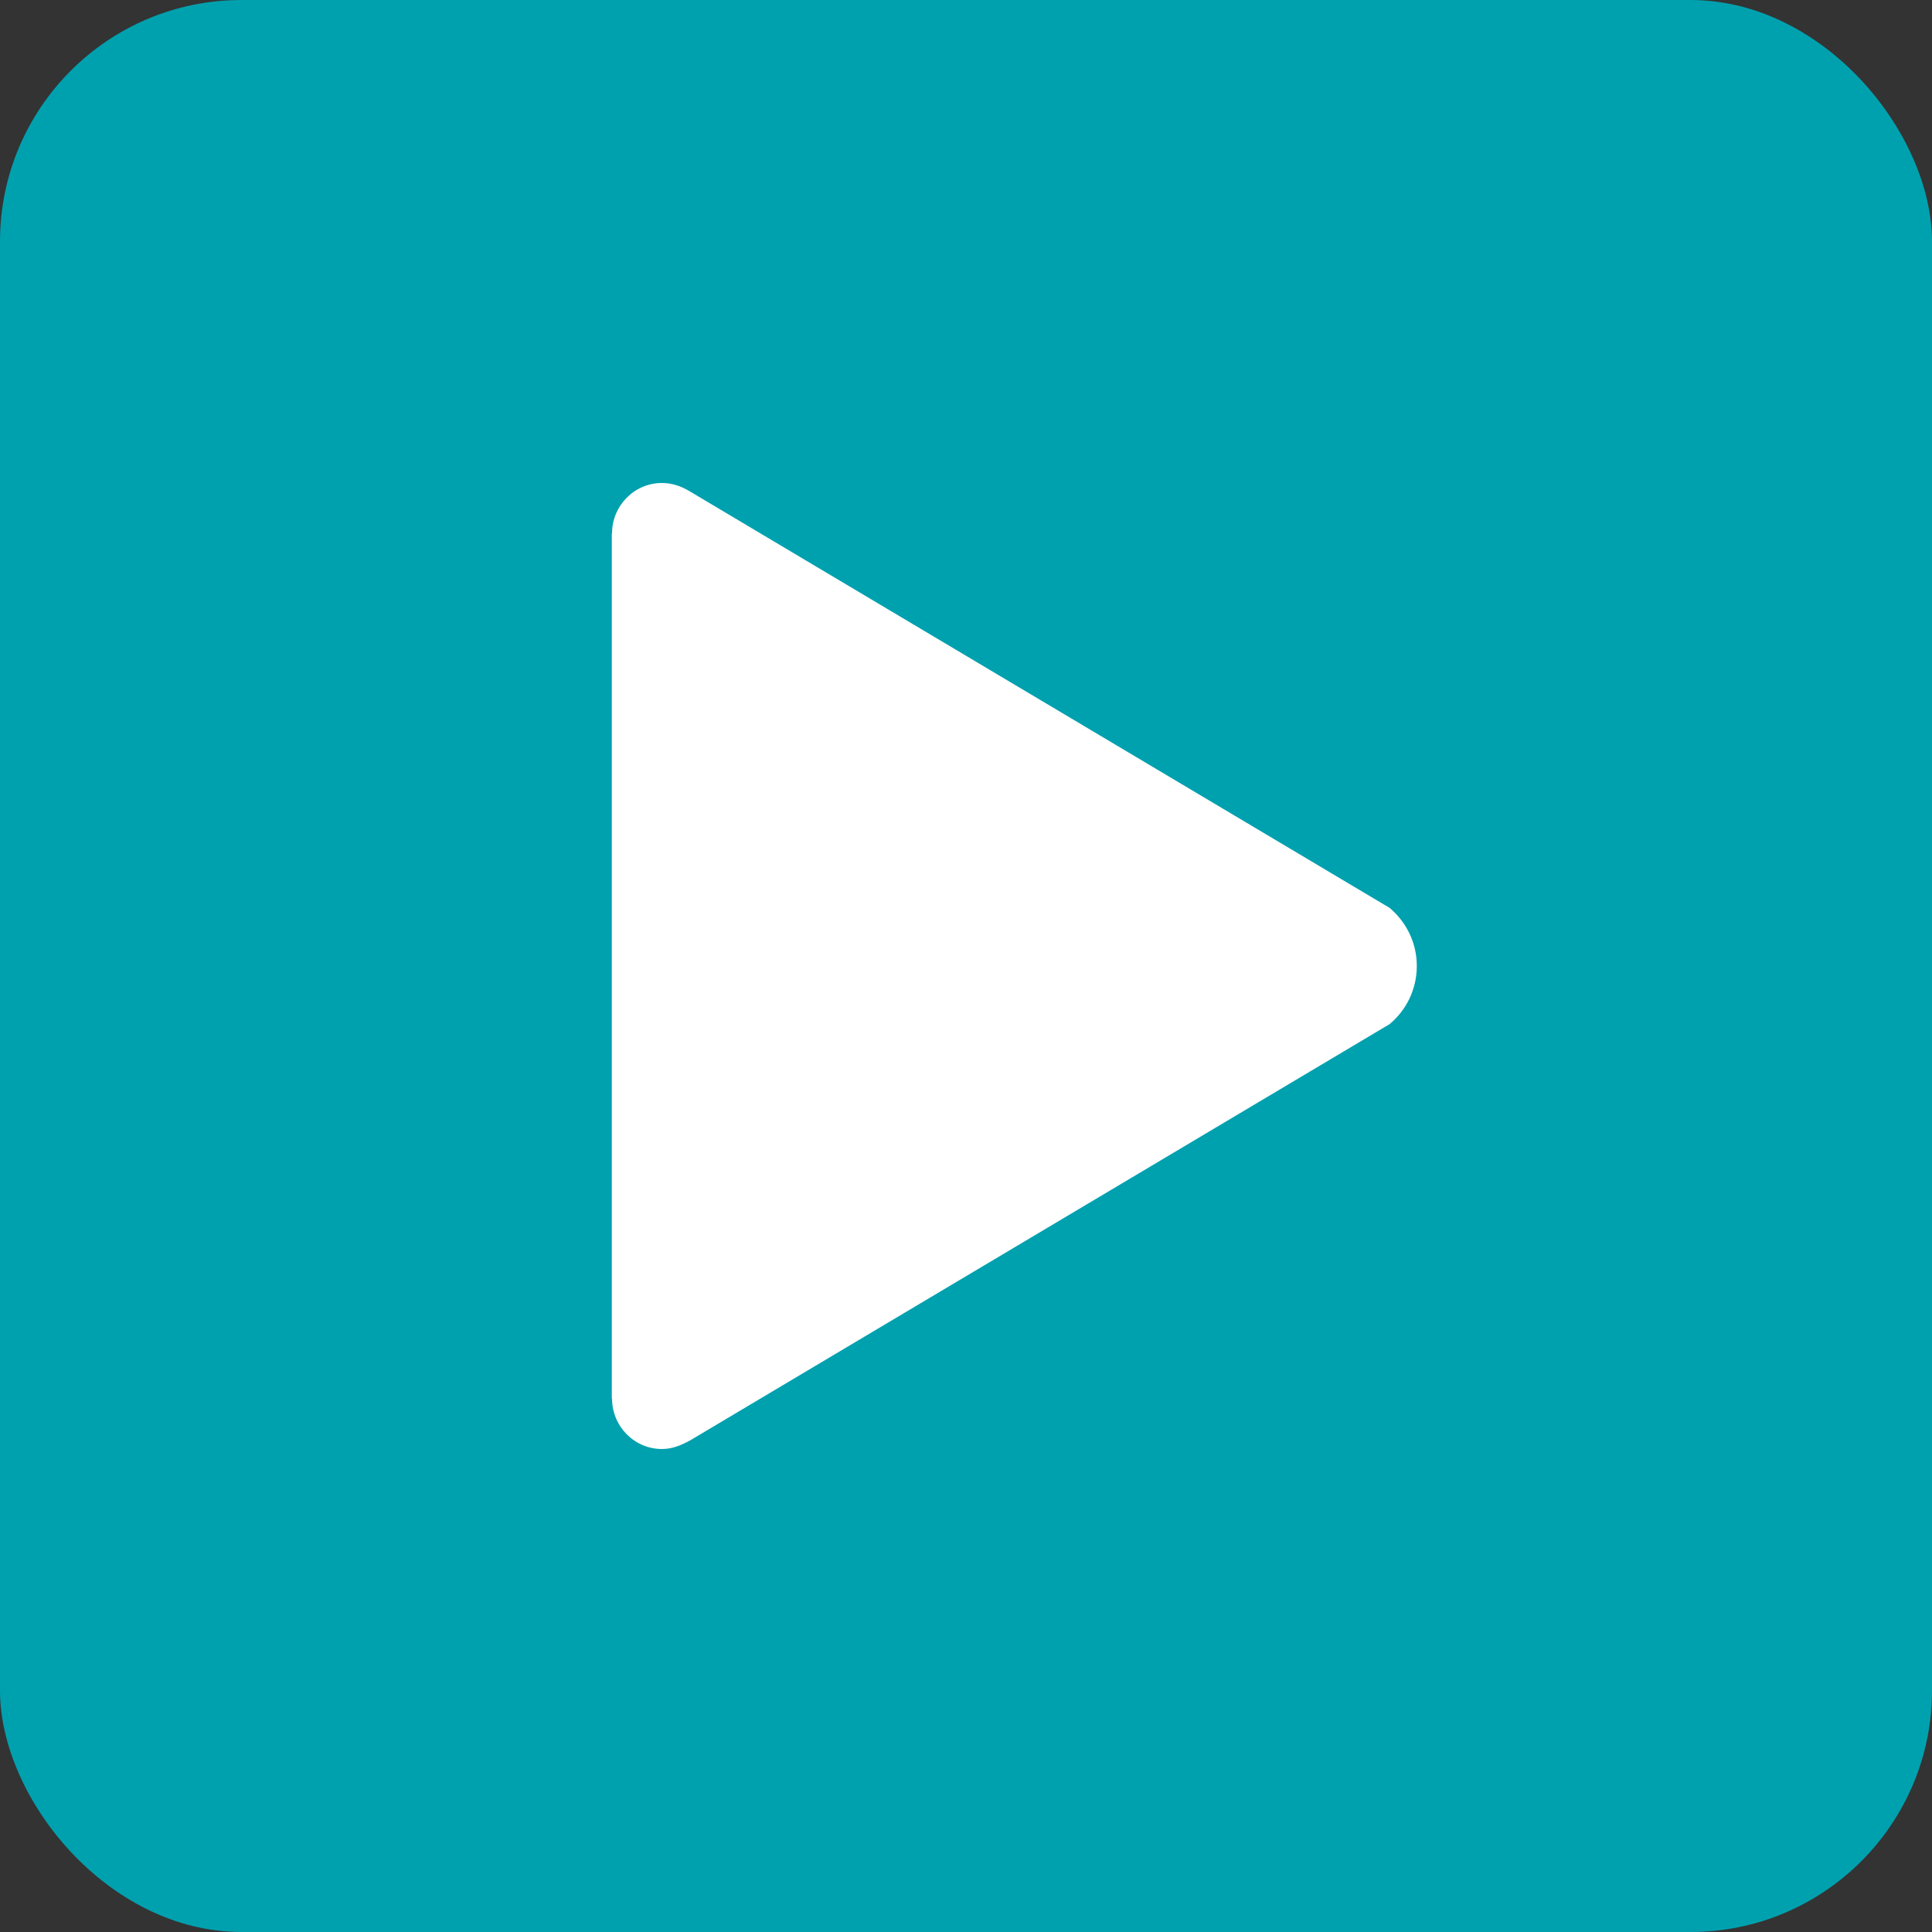 <svg width="120" height="120" viewBox="0 0 120 120" fill="none" xmlns="http://www.w3.org/2000/svg">
<rect x="0" y="0" width="120" height="120" fill="#333333" stroke="none"/>
<g clip-path="url(#clip0_301_47)">
<rect width="120" height="120" rx="15" fill="#00A1AF"/>
<path d="M86.312 56.391L42.812 30.5C42.281 30.188 41.734 30 41.109 30C39.406 30 38.016 31.406 38.016 33.125H38V86.875H38.016C38.016 88.594 39.406 90 41.109 90C41.75 90 42.281 89.781 42.859 89.469L86.312 63.609C87.344 62.75 88 61.453 88 60C88 58.547 87.344 57.266 86.312 56.391Z" fill="white"/>
</g>
<defs>
<clipPath id="clip0_301_47">
<rect width="120" height="120" rx="15" fill="white"/>
</clipPath>
</defs>
</svg>
